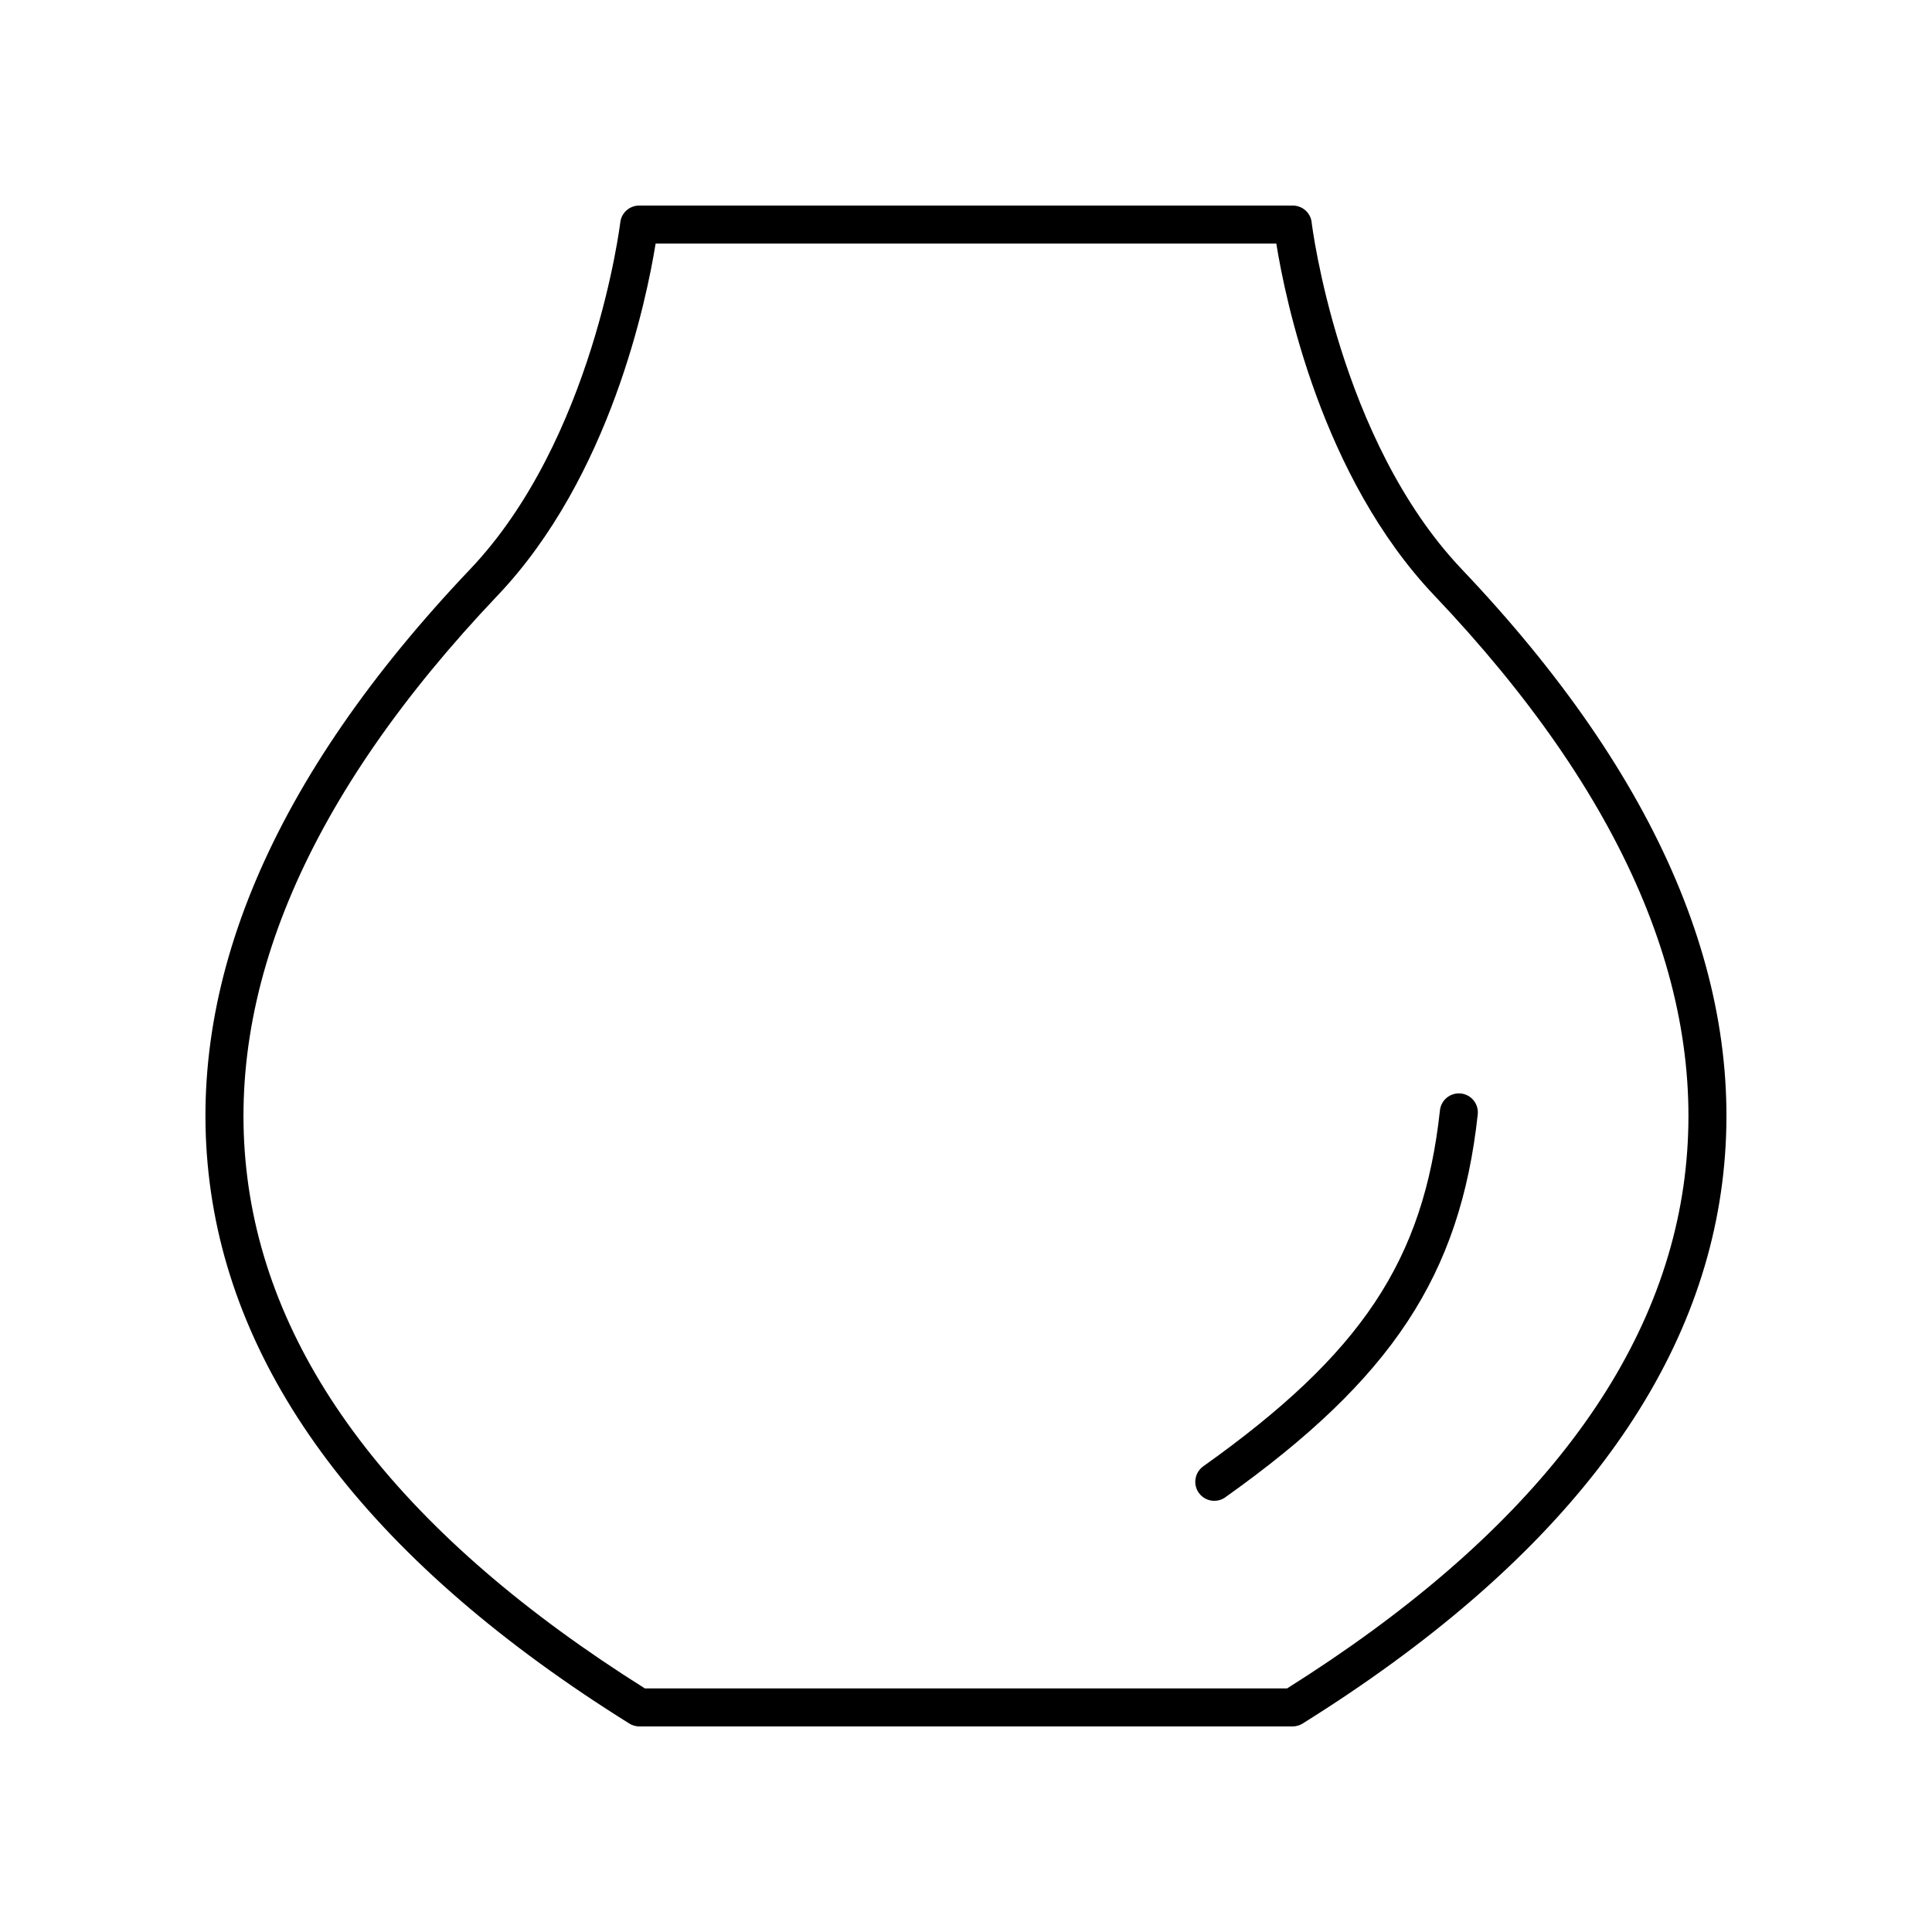 <?xml version="1.0" encoding="UTF-8"?>
<!-- Uploaded to: ICON Repo, www.svgrepo.com, Generator: ICON Repo Mixer Tools -->
<svg fill="#000000" width="800px" height="800px" version="1.1" viewBox="144 144 512 512" xmlns="http://www.w3.org/2000/svg">
 <g>
  <path d="m491.61 202.92c-0.301-2.535-2.453-4.445-5.004-4.445h-173.22c-2.555 0-4.703 1.914-5.004 4.449-0.066 0.574-7.129 57.555-39.797 91.934-52.488 55.234-75.707 109.94-69.016 162.59 6.766 53.246 44.188 101.46 111.21 143.31 0.801 0.5 1.727 0.766 2.668 0.766h173.08c0.941 0 1.867-0.266 2.668-0.762 67.027-41.852 104.45-90.066 111.21-143.31 6.691-52.648-16.527-107.36-69.012-162.59-32.668-34.387-39.73-91.367-39.797-91.941zm98.812 253.26c-6.324 49.781-41.766 95.285-105.34 135.27h-170.18c-63.57-39.98-99.012-85.484-105.34-135.27-6.289-49.504 16.023-101.45 66.324-154.39 29.875-31.441 39.5-78.562 41.859-93.242h164.49c2.359 14.68 11.984 61.801 41.859 93.242 50.305 52.941 72.617 104.88 66.324 154.39z"/>
  <path d="m462.88 532.59c-2.269 1.609-2.797 4.758-1.188 7.027 0.984 1.379 2.535 2.117 4.109 2.117 1.008 0 2.031-0.301 2.914-0.934 44.137-31.391 62.27-58.891 66.902-101.46 0.301-2.766-1.699-5.254-4.461-5.555-2.762-0.289-5.254 1.699-5.555 4.461-4.328 39.789-20.742 64.473-62.723 94.34z"/>
 </g>
</svg>